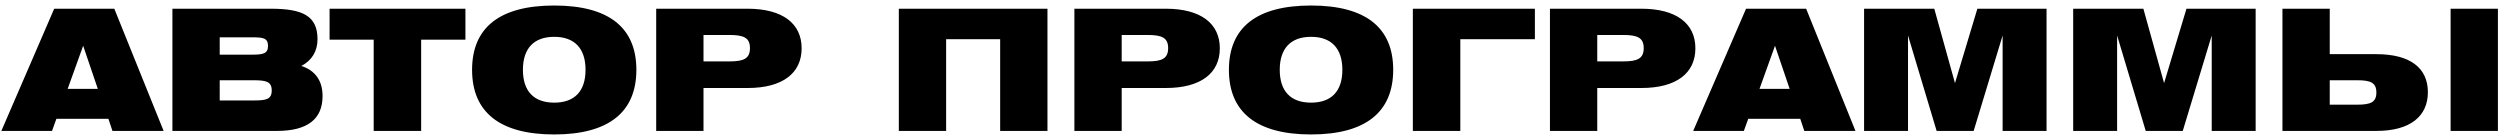<?xml version="1.0" encoding="UTF-8"?> <svg xmlns="http://www.w3.org/2000/svg" width="401" height="22" viewBox="0 0 401 22" fill="none"> <path d="M0.217 21L8.695 1.398H18.334L26.245 21H18.037L17.389 19.056H9.046L8.344 21H0.217ZM10.855 14.25H15.688L13.339 7.338L10.855 14.25ZM43.423 1.398C48.526 1.398 50.929 2.532 50.929 6.285C50.929 8.202 50.038 9.687 48.337 10.578C50.578 11.307 51.739 12.954 51.739 15.411C51.739 19.11 49.309 21 44.422 21H27.655V1.398H43.423ZM35.242 5.988V8.769H40.345C42.154 8.769 42.991 8.634 42.991 7.365C42.991 6.042 42.127 5.988 40.345 5.988H35.242ZM35.242 16.113H40.615C42.613 16.113 43.585 15.978 43.585 14.52C43.585 13.062 42.667 12.873 40.615 12.873H35.242V16.113ZM59.94 21V6.366H52.865V1.398H74.654V6.366H67.553V21H59.94ZM75.722 11.199C75.722 4.422 80.15 0.885 88.898 0.885C97.646 0.885 102.074 4.422 102.074 11.199C102.074 17.976 97.646 21.567 88.898 21.567C80.15 21.567 75.722 17.976 75.722 11.199ZM83.876 11.199C83.876 14.628 85.631 16.464 88.898 16.464C92.165 16.464 93.92 14.628 93.92 11.199C93.92 7.77 92.165 5.907 88.898 5.907C85.631 5.907 83.876 7.77 83.876 11.199ZM105.254 21V1.398H119.915C125.531 1.398 128.582 3.774 128.582 7.743C128.582 11.739 125.531 14.115 119.915 14.115H112.841V21H105.254ZM116.999 5.61H112.841V9.849H116.999C119.267 9.849 120.293 9.417 120.293 7.716C120.293 6.042 119.267 5.61 116.999 5.61ZM144.172 21V1.398H168.013V21H160.426V6.285H151.759V21H144.172ZM172.332 21V1.398H186.993C192.609 1.398 195.66 3.774 195.66 7.743C195.66 11.739 192.609 14.115 186.993 14.115H179.919V21H172.332ZM184.077 5.61H179.919V9.849H184.077C186.345 9.849 187.371 9.417 187.371 7.716C187.371 6.042 186.345 5.61 184.077 5.61ZM197.117 11.199C197.117 4.422 201.545 0.885 210.293 0.885C219.041 0.885 223.469 4.422 223.469 11.199C223.469 17.976 219.041 21.567 210.293 21.567C201.545 21.567 197.117 17.976 197.117 11.199ZM205.271 11.199C205.271 14.628 207.026 16.464 210.293 16.464C213.56 16.464 215.315 14.628 215.315 11.199C215.315 7.77 213.56 5.907 210.293 5.907C207.026 5.907 205.271 7.77 205.271 11.199ZM226.621 1.398H246.196V6.285H234.235V21H226.621V1.398ZM248.612 21V1.398H263.273C268.889 1.398 271.94 3.774 271.94 7.743C271.94 11.739 268.889 14.115 263.273 14.115H256.199V21H248.612ZM260.357 5.61H256.199V9.849H260.357C262.625 9.849 263.651 9.417 263.651 7.716C263.651 6.042 262.625 5.61 260.357 5.61ZM271.588 21L280.066 1.398H289.705L297.616 21H289.408L288.76 19.056H280.417L279.715 21H271.588ZM282.226 14.25H287.059L284.71 7.338L282.226 14.25ZM298.999 21V1.398H310.258L313.579 13.332L317.17 1.398H328.267V21H321.22V5.691L316.576 21H310.636L306.046 5.691V21H298.999ZM332.538 21V1.398H343.797L347.118 13.332L350.709 1.398H361.806V21H354.759V5.691L350.115 21H344.175L339.585 5.691V21H332.538ZM366.104 1.398H373.691V8.688H381.17C386.597 8.688 389.432 10.902 389.432 14.79C389.432 18.651 386.597 21 381.17 21H366.104V1.398ZM378.119 16.788C380.225 16.788 381.17 16.41 381.17 14.844C381.17 13.251 380.225 12.873 378.119 12.873H373.691V16.788H378.119ZM393.077 21V1.398H400.664V21H393.077Z" fill="black"></path> </svg> 